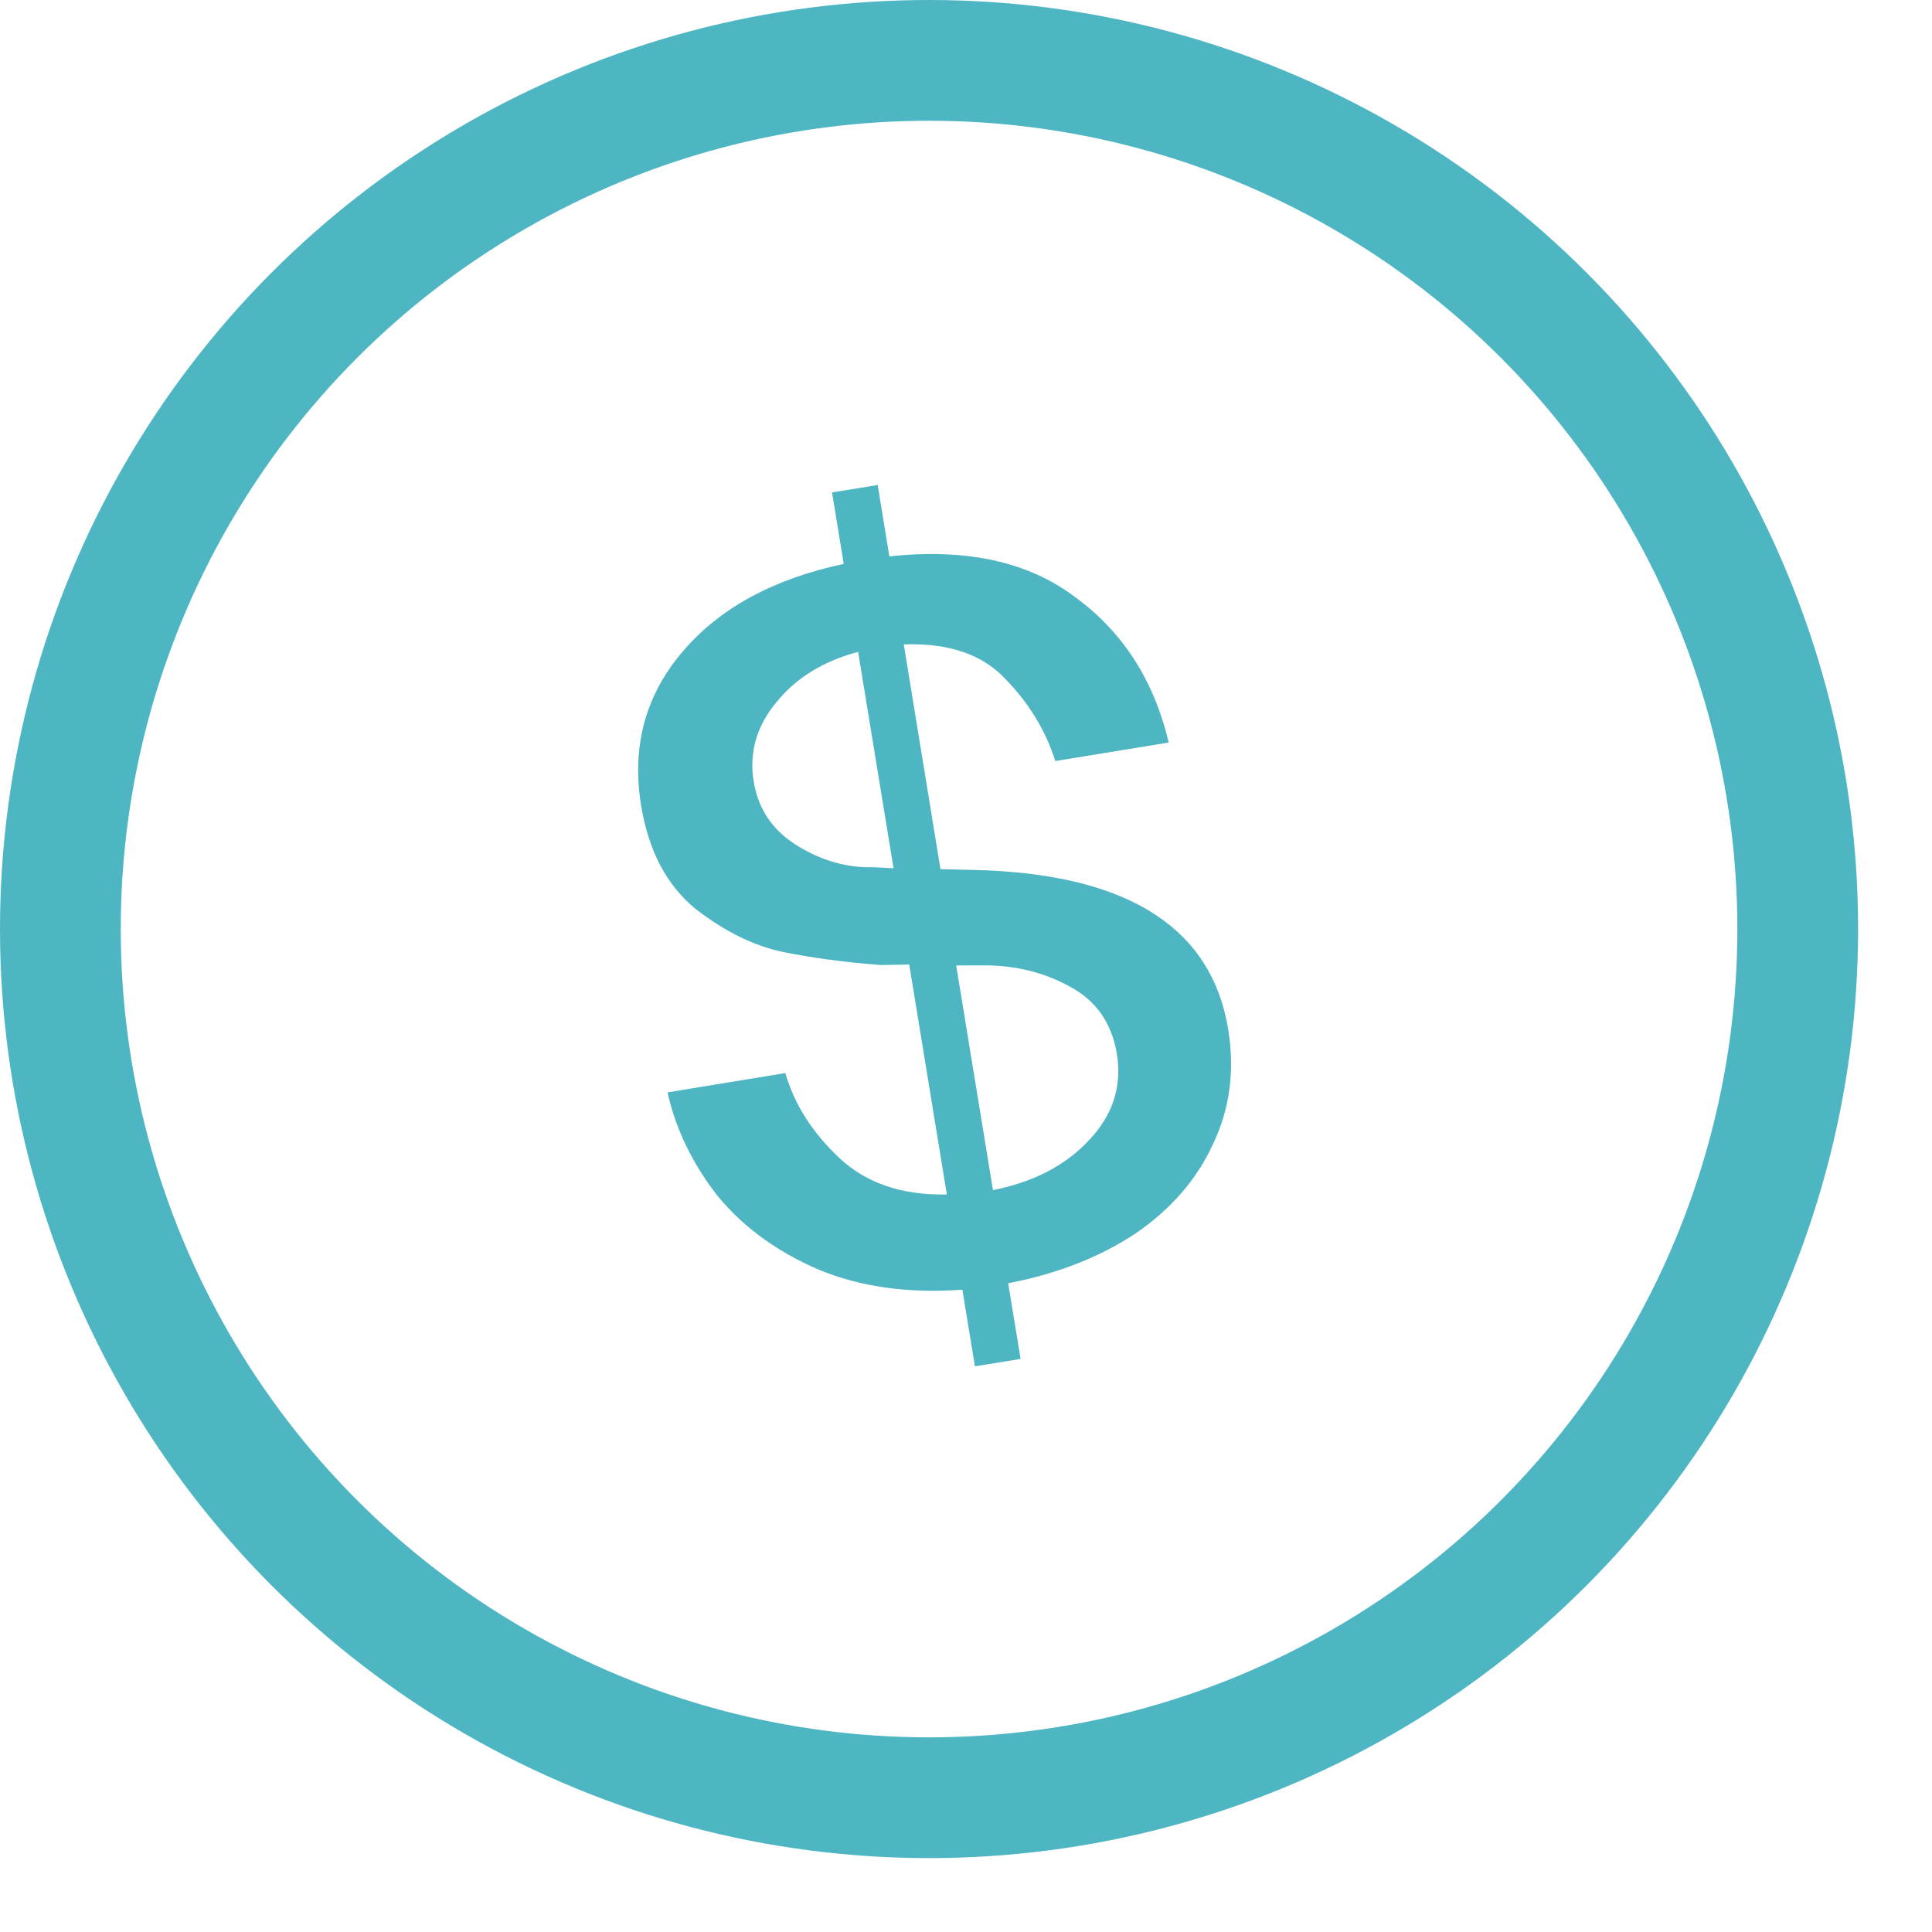<svg width="24" height="24" viewBox="0 0 24 24" fill="none" xmlns="http://www.w3.org/2000/svg">
<circle cx="11.541" cy="11.541" r="10.791" stroke="#4DB6C2" stroke-width="1.5"/>
<path d="M15.257 12.787C15.341 13.302 15.277 13.779 15.065 14.219C14.863 14.657 14.54 15.027 14.098 15.328C13.654 15.62 13.129 15.825 12.524 15.941L12.678 16.881L12.111 16.973L11.955 16.021C11.282 16.07 10.687 15.986 10.17 15.772C9.651 15.548 9.232 15.243 8.913 14.855C8.602 14.456 8.395 14.028 8.292 13.57L9.756 13.33C9.867 13.717 10.09 14.068 10.425 14.383C10.76 14.698 11.206 14.85 11.762 14.838L11.295 11.982L10.941 11.988C10.501 11.954 10.1 11.901 9.738 11.828C9.376 11.755 9.011 11.577 8.643 11.293C8.283 11 8.057 10.571 7.964 10.005C7.845 9.276 8.016 8.64 8.476 8.099C8.935 7.557 9.604 7.192 10.481 7.005L10.336 6.117L10.903 6.025L11.048 6.912C12.005 6.808 12.775 6.978 13.358 7.419C13.949 7.851 14.335 8.452 14.518 9.224L13.109 9.454C12.991 9.077 12.784 8.737 12.488 8.433C12.202 8.128 11.781 7.985 11.227 8.005L11.683 10.797L12.239 10.811C14.047 10.885 15.054 11.544 15.257 12.787ZM11.1 10.786L10.66 8.098C10.225 8.213 9.886 8.423 9.642 8.727C9.397 9.022 9.304 9.35 9.363 9.71C9.419 10.053 9.6 10.318 9.905 10.506C10.21 10.694 10.527 10.783 10.856 10.773L11.1 10.786ZM12.335 14.784C12.838 14.684 13.235 14.478 13.525 14.167C13.823 13.854 13.94 13.496 13.874 13.093C13.811 12.707 13.614 12.427 13.283 12.252C12.961 12.076 12.601 11.989 12.205 11.992L11.878 11.993L12.335 14.784Z" fill="#4DB6C2"/>
</svg>
